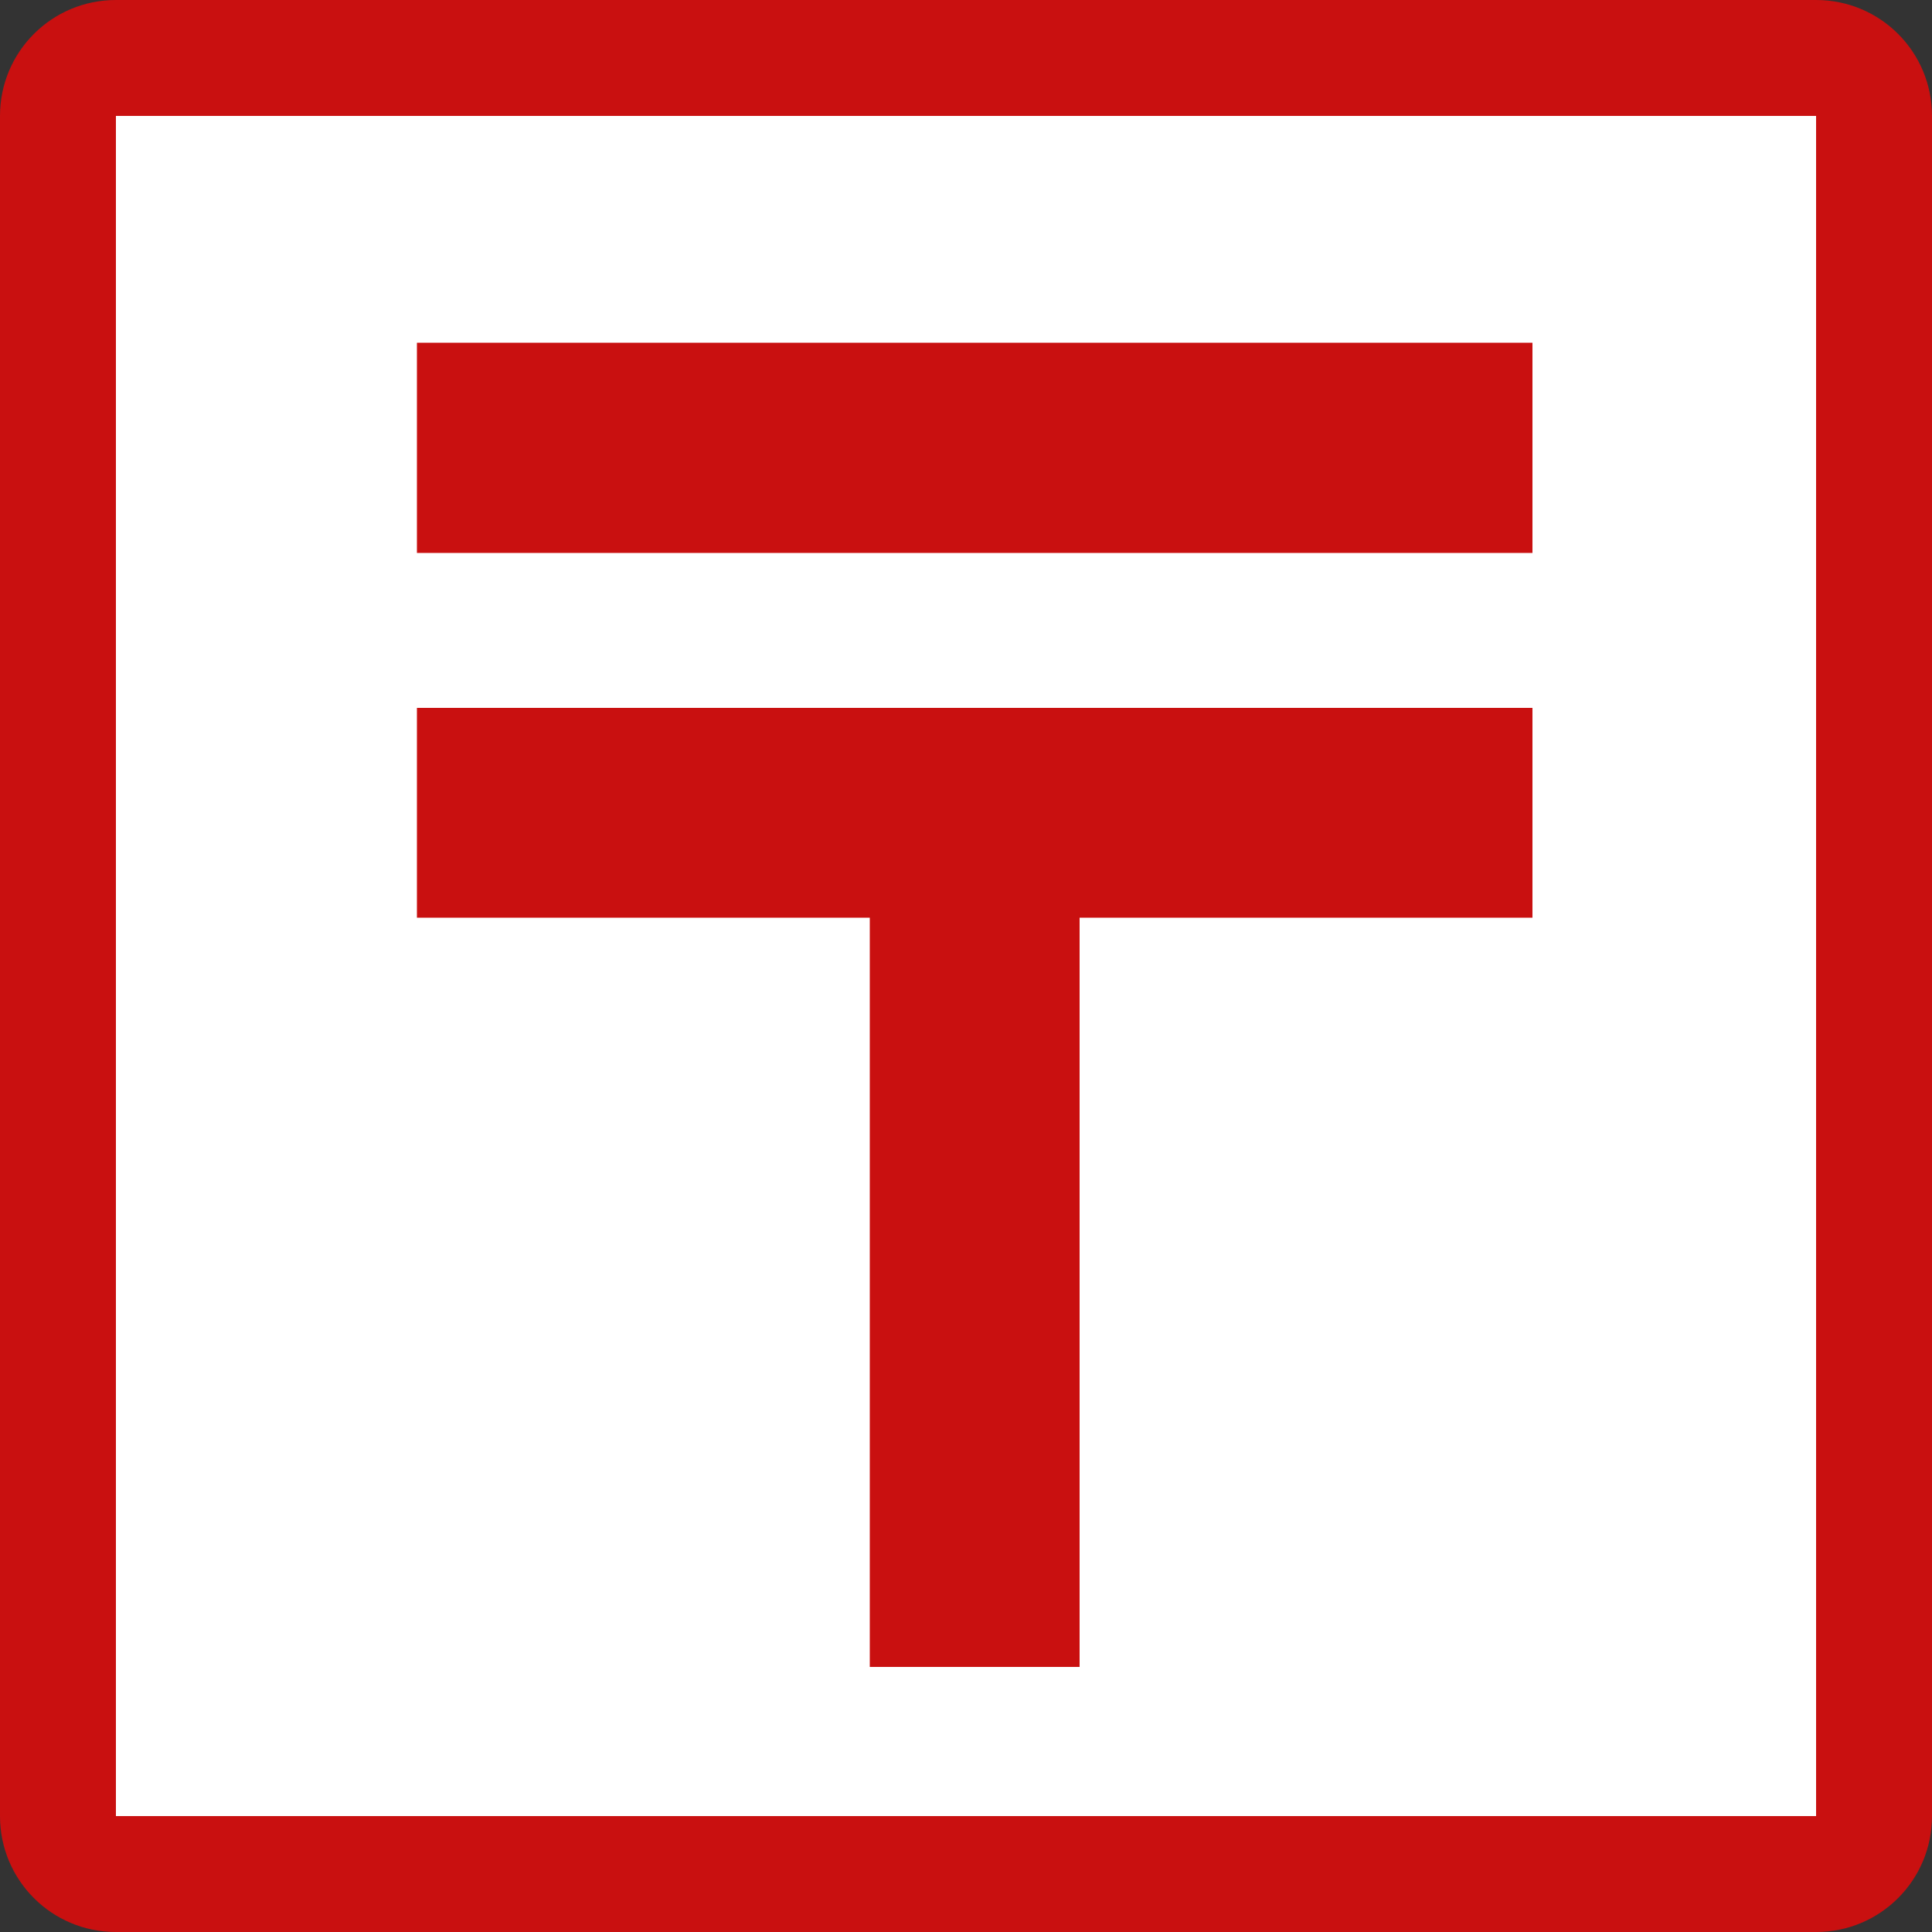 <?xml version="1.0" encoding="UTF-8"?><svg id="_レイヤー_1" xmlns="http://www.w3.org/2000/svg" width="50" height="50" viewBox="0 0 50 50"><rect x="0" y="0" width="50" height="50" fill="#333333" stroke="none"/><defs><style>.cls-1{fill:#fff;}.cls-2{fill:#c91010;}</style></defs><g><rect class="cls-1" x="1.5" y="1.5" width="47" height="47" rx="1.5" ry="1.5"/><path class="cls-2" d="M47,3V47H3V3H47M47,0H3C1.34,0,0,1.34,0,3V47c0,1.66,1.34,3,3,3H47c1.66,0,3-1.34,3-3V3C50,1.34,48.66,0,47,0h0Z"/></g><polygon class="cls-2" points="39.66 8.87 10.79 8.87 10.79 14.31 39.66 14.31 39.66 8.87 39.66 8.87"/><polygon class="cls-2" points="39.66 18.32 10.79 18.32 10.79 23.75 39.66 23.75 39.66 18.32 39.66 18.32"/><polygon class="cls-2" points="27.94 21.43 22.51 21.43 22.51 43.14 27.94 43.14 27.94 21.43 27.94 21.43"/></svg>
